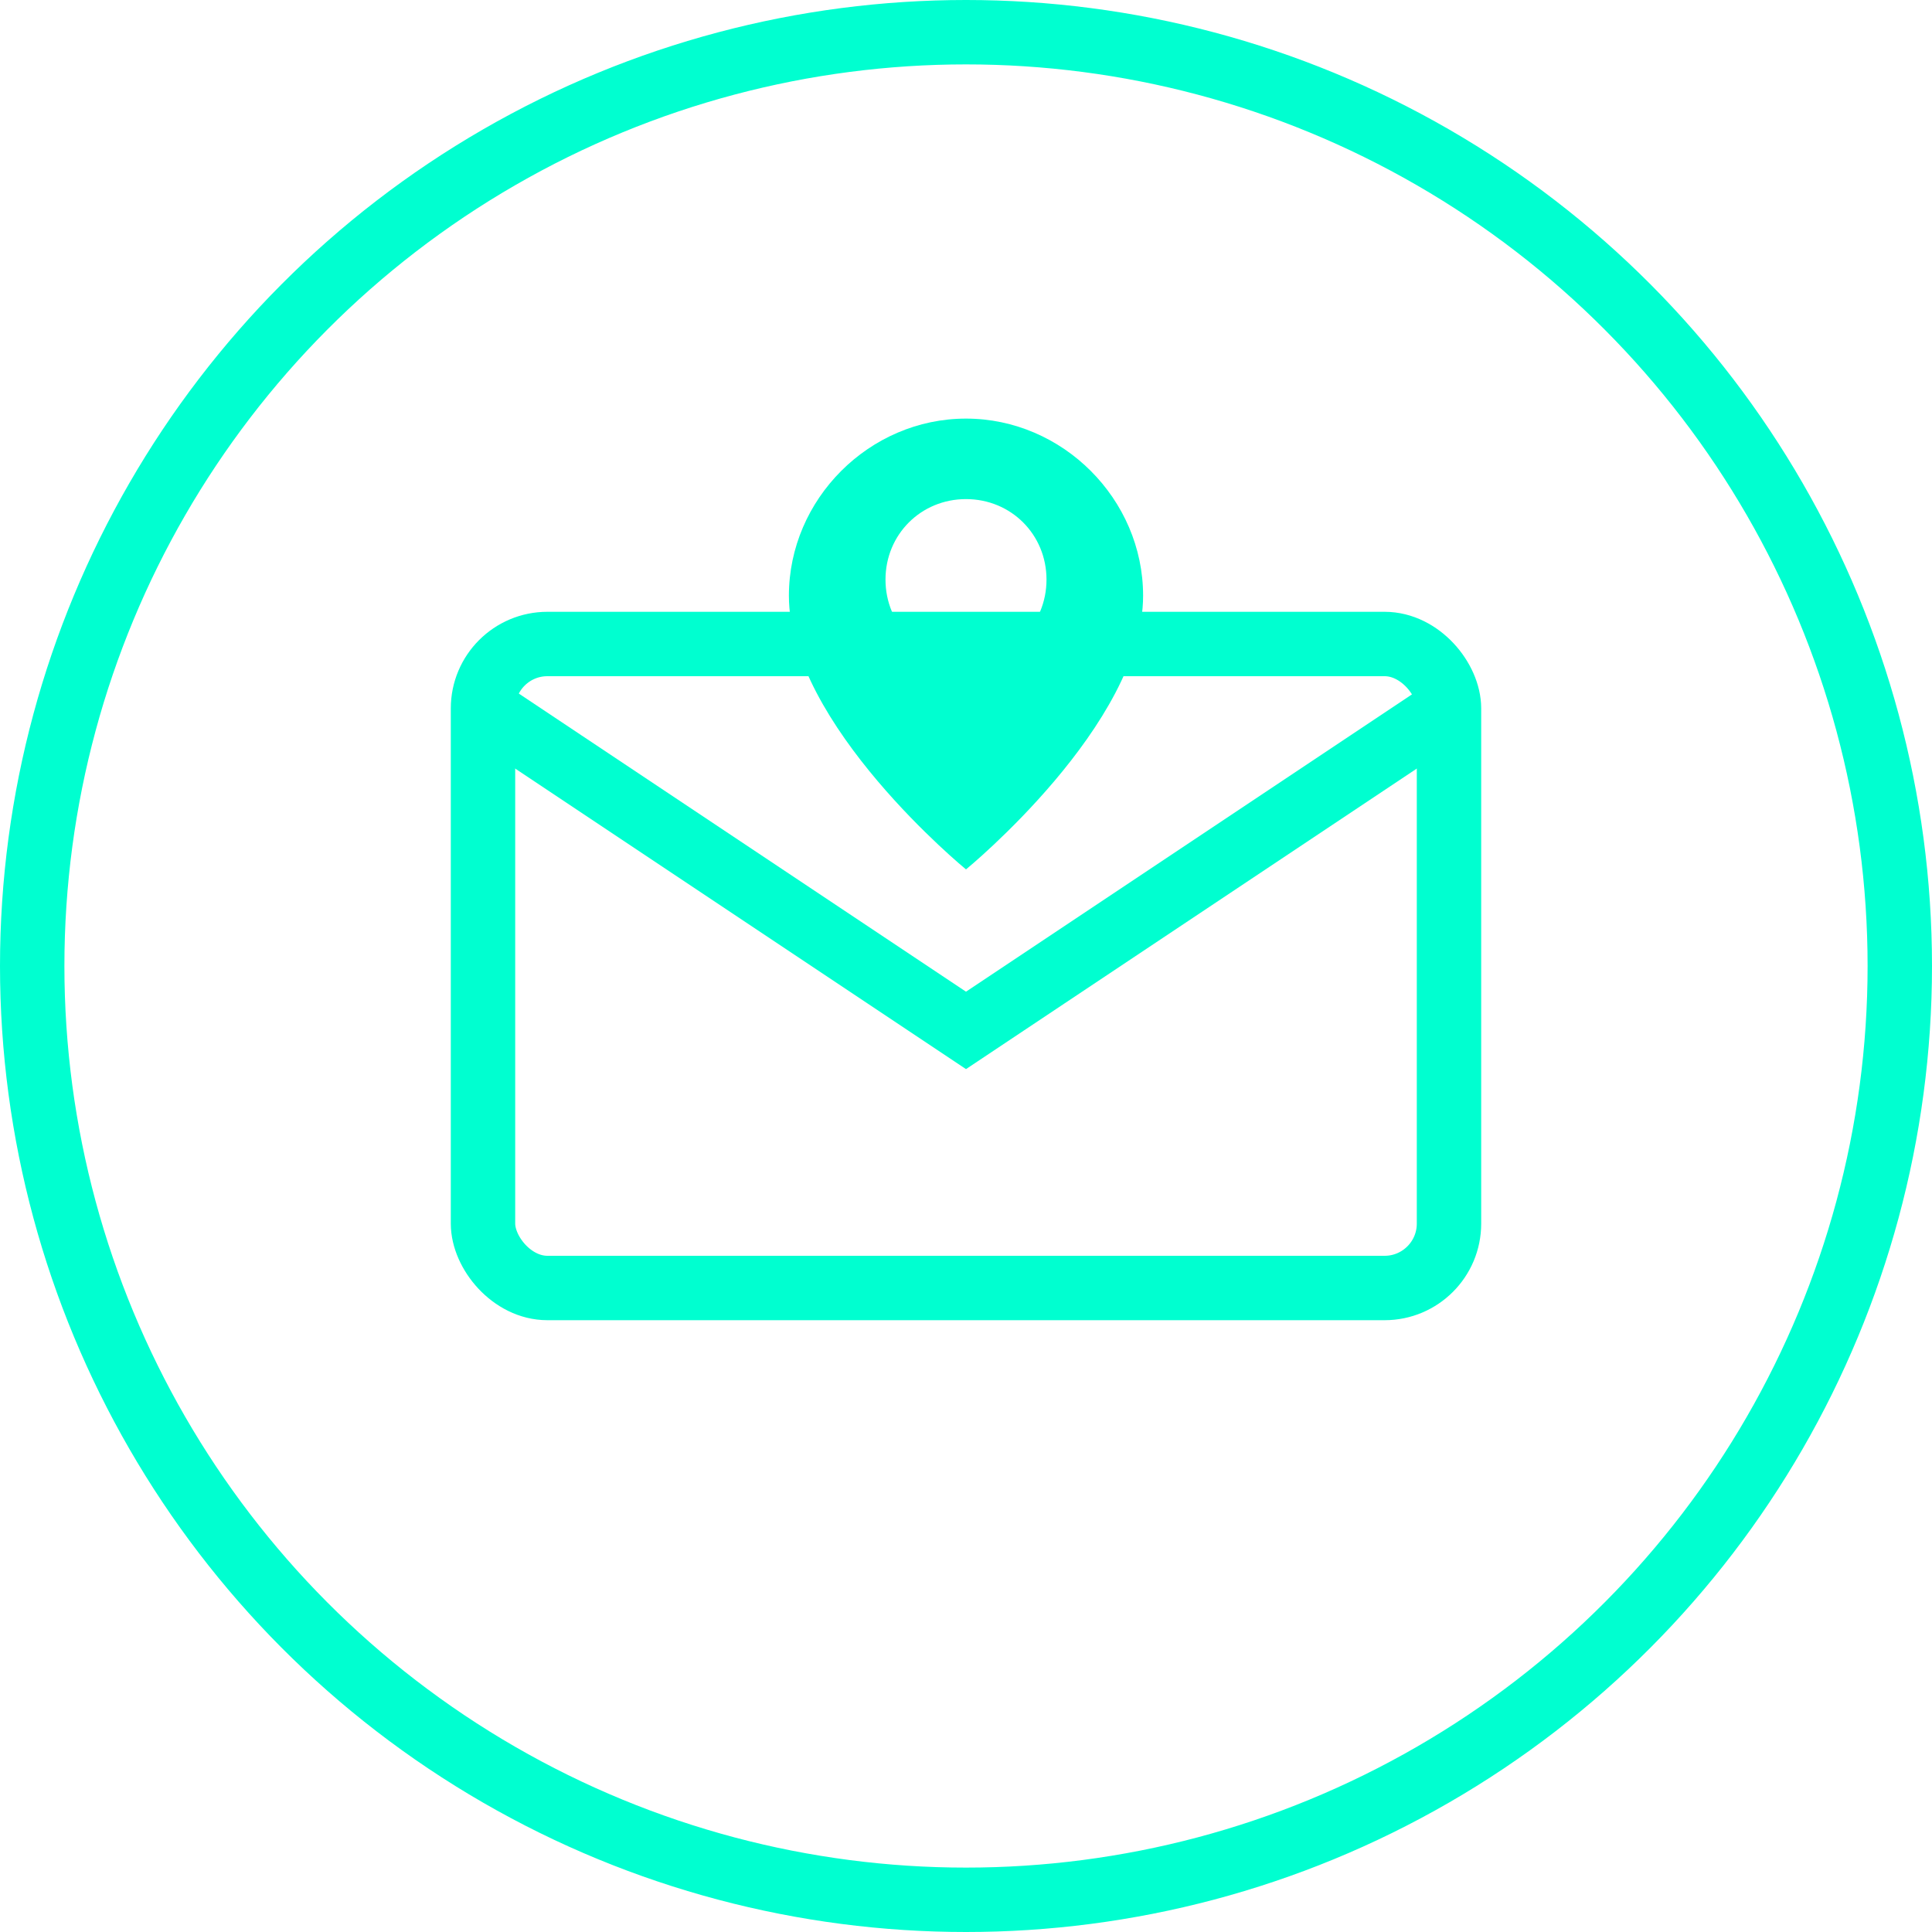 <svg xmlns="http://www.w3.org/2000/svg" viewBox="0 0 60 60" width="60" height="60">
  <circle cx="30" cy="30" r="29" fill="none" stroke="#00ffd0" stroke-width="2" />
  
  <!-- Envelope shape -->
  <rect x="15" y="20" width="30" height="20" rx="2" ry="2" fill="none" stroke="#00ffd0" stroke-width="2" />
  
  <!-- Envelope flap -->
  <path fill="none" stroke="#00ffd0" stroke-width="2" d="M15,22 L30,32 L45,22" />
  
  <!-- Location pin accent -->
  <path fill="#00ffd0" d="M30,13 C27,13 24.5,15.5 24.5,18.5 C24.5,22.5 30,27 30,27 C30,27 35.5,22.5 35.5,18.5 C35.5,15.5 33,13 30,13 Z M30,20.5 C28.6,20.5 27.5,19.4 27.5,18 C27.5,16.6 28.6,15.5 30,15.5 C31.4,15.5 32.5,16.6 32.5,18 C32.5,19.4 31.4,20.5 30,20.5 Z" />
</svg>
